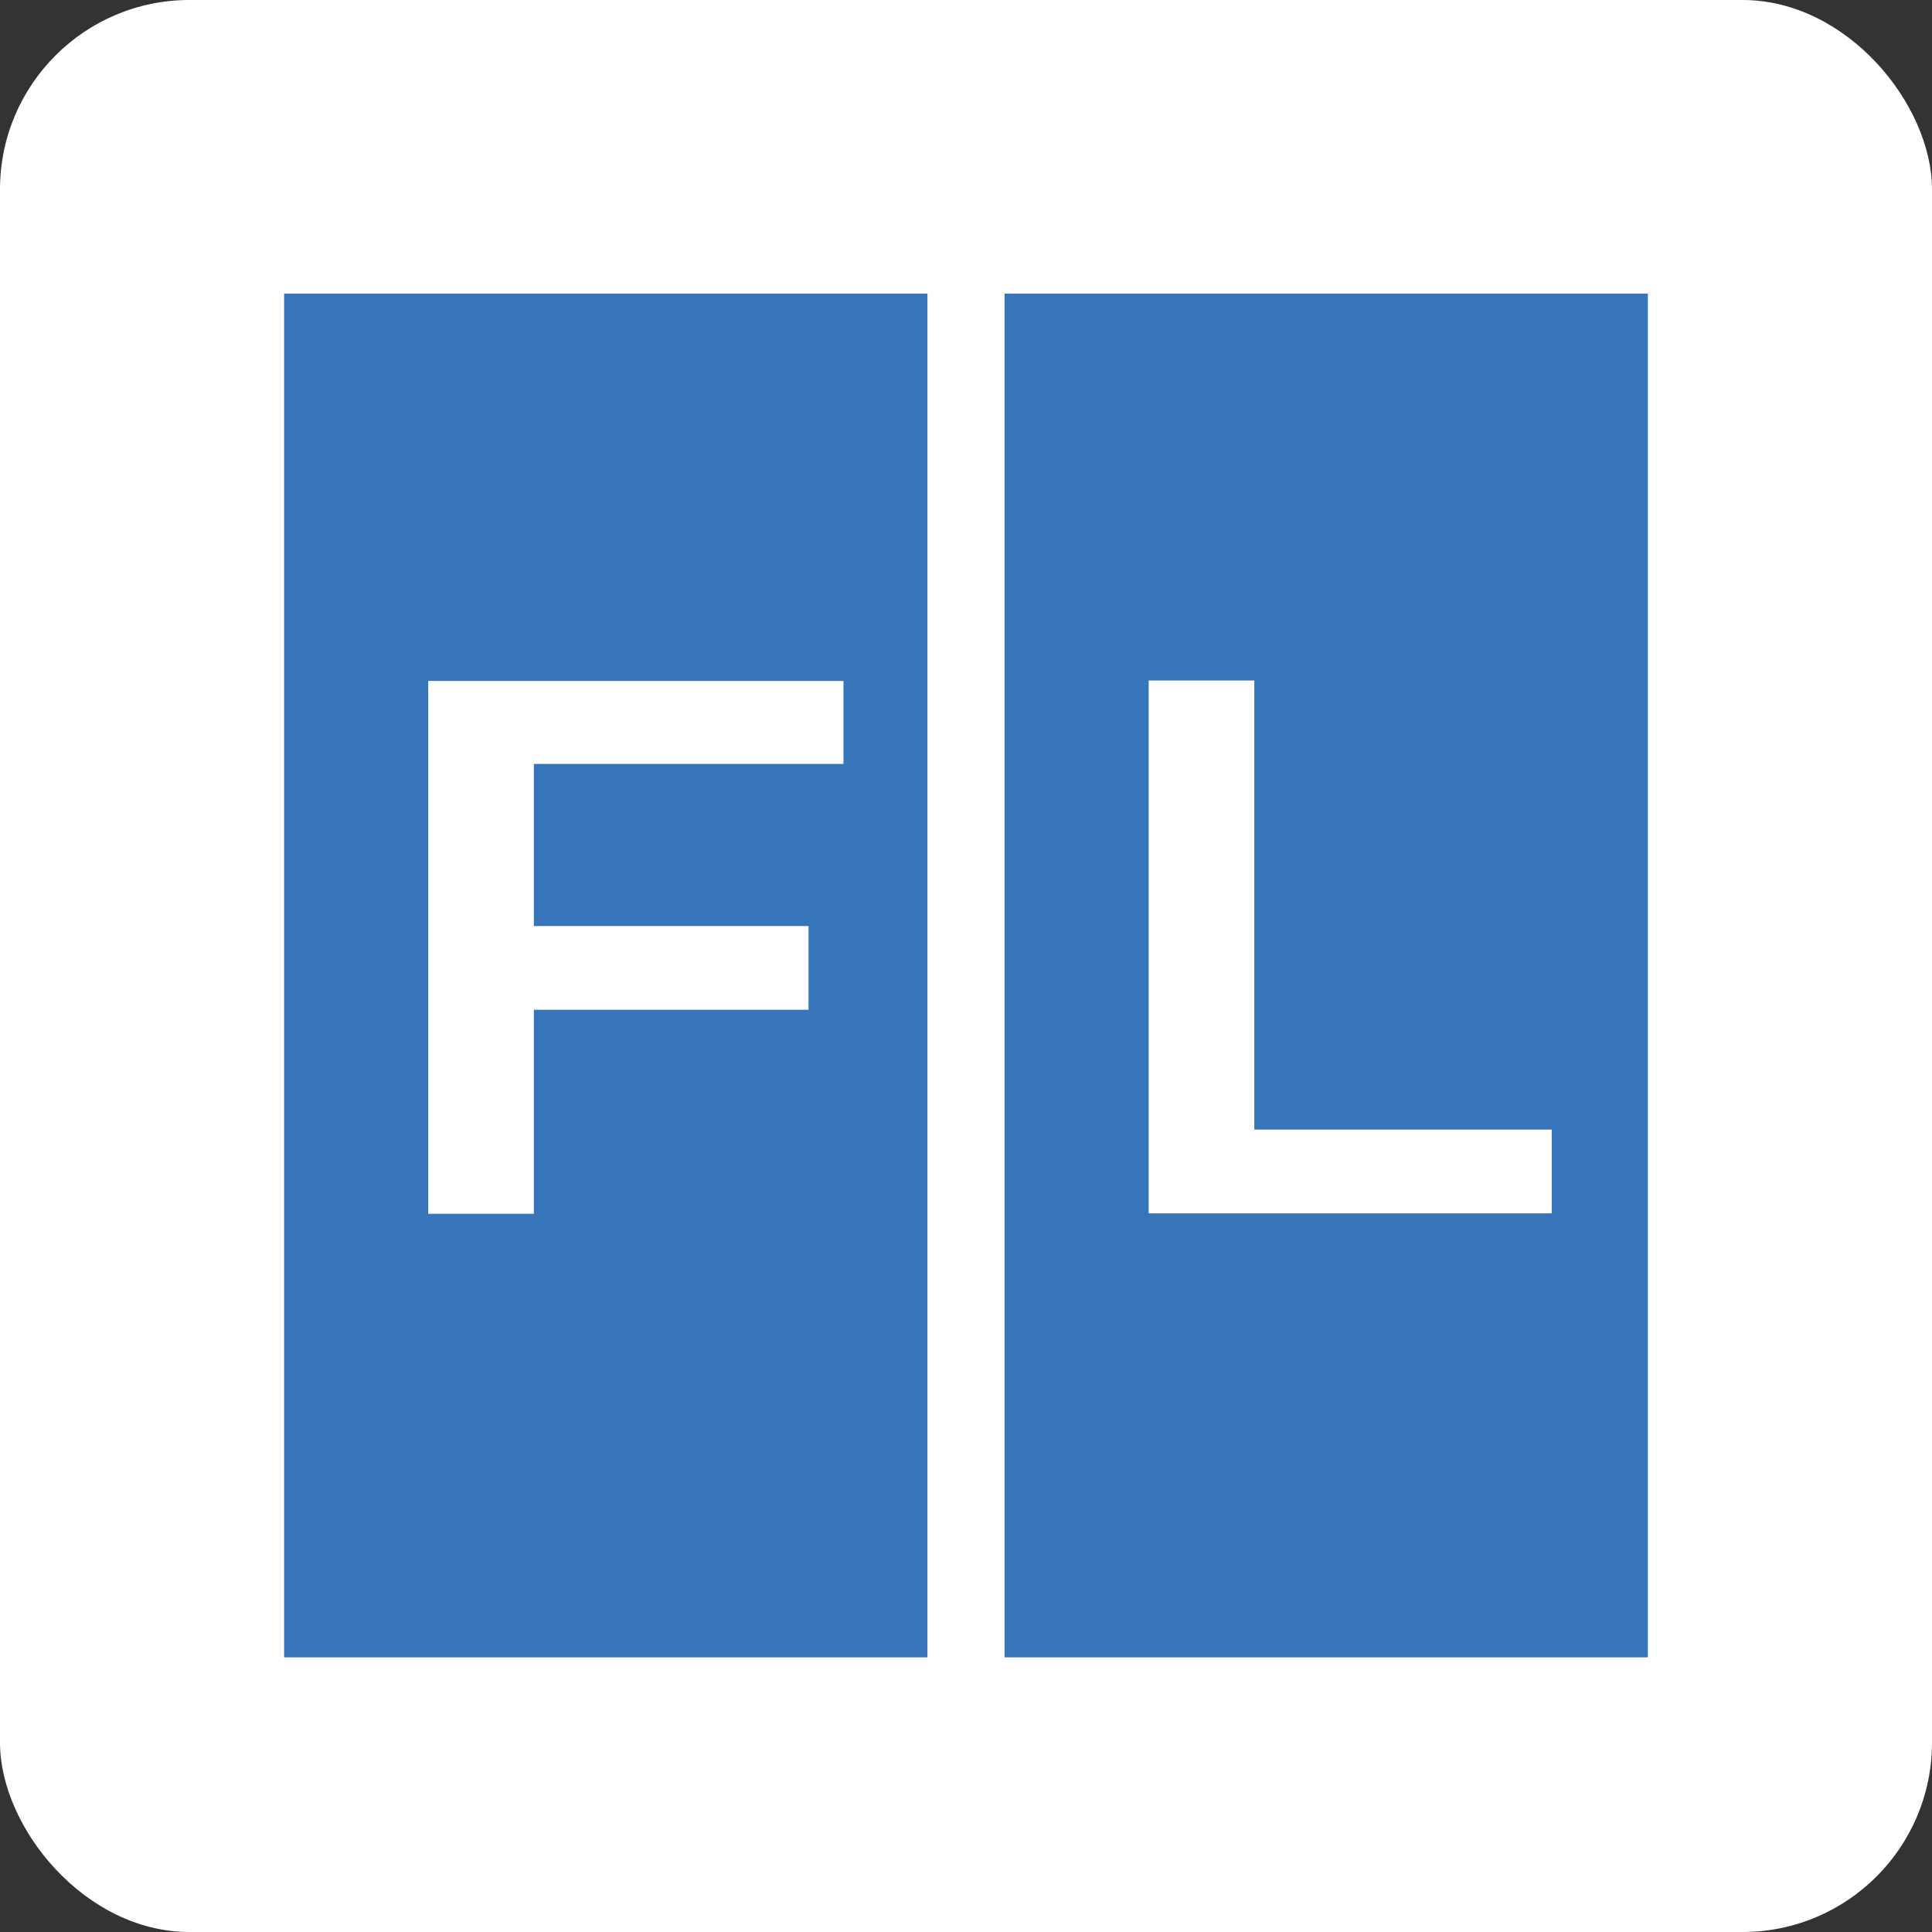 <?xml version="1.0" encoding="UTF-8"?> <svg xmlns="http://www.w3.org/2000/svg" width="204" height="204" viewBox="0 0 204 204" fill="none"><rect x="0" y="0" width="204" height="204" fill="#333333" stroke="none"/><rect width="204" height="204" rx="20" fill="white"></rect><path d="M30 31H97.928V175H30V31Z" fill="#3775BA"></path><path d="M106.072 31H174V175H106.072V31Z" fill="#3775BA"></path><path d="M56.37 80.663V97.782H85.372V106.623H56.37V128.163H45.216V71.902H89.062V80.663H56.37Z" fill="white"></path><path d="M121.288 71.856H132.442V119.275H163.846V128.116H121.288V71.856Z" fill="white"></path></svg> 